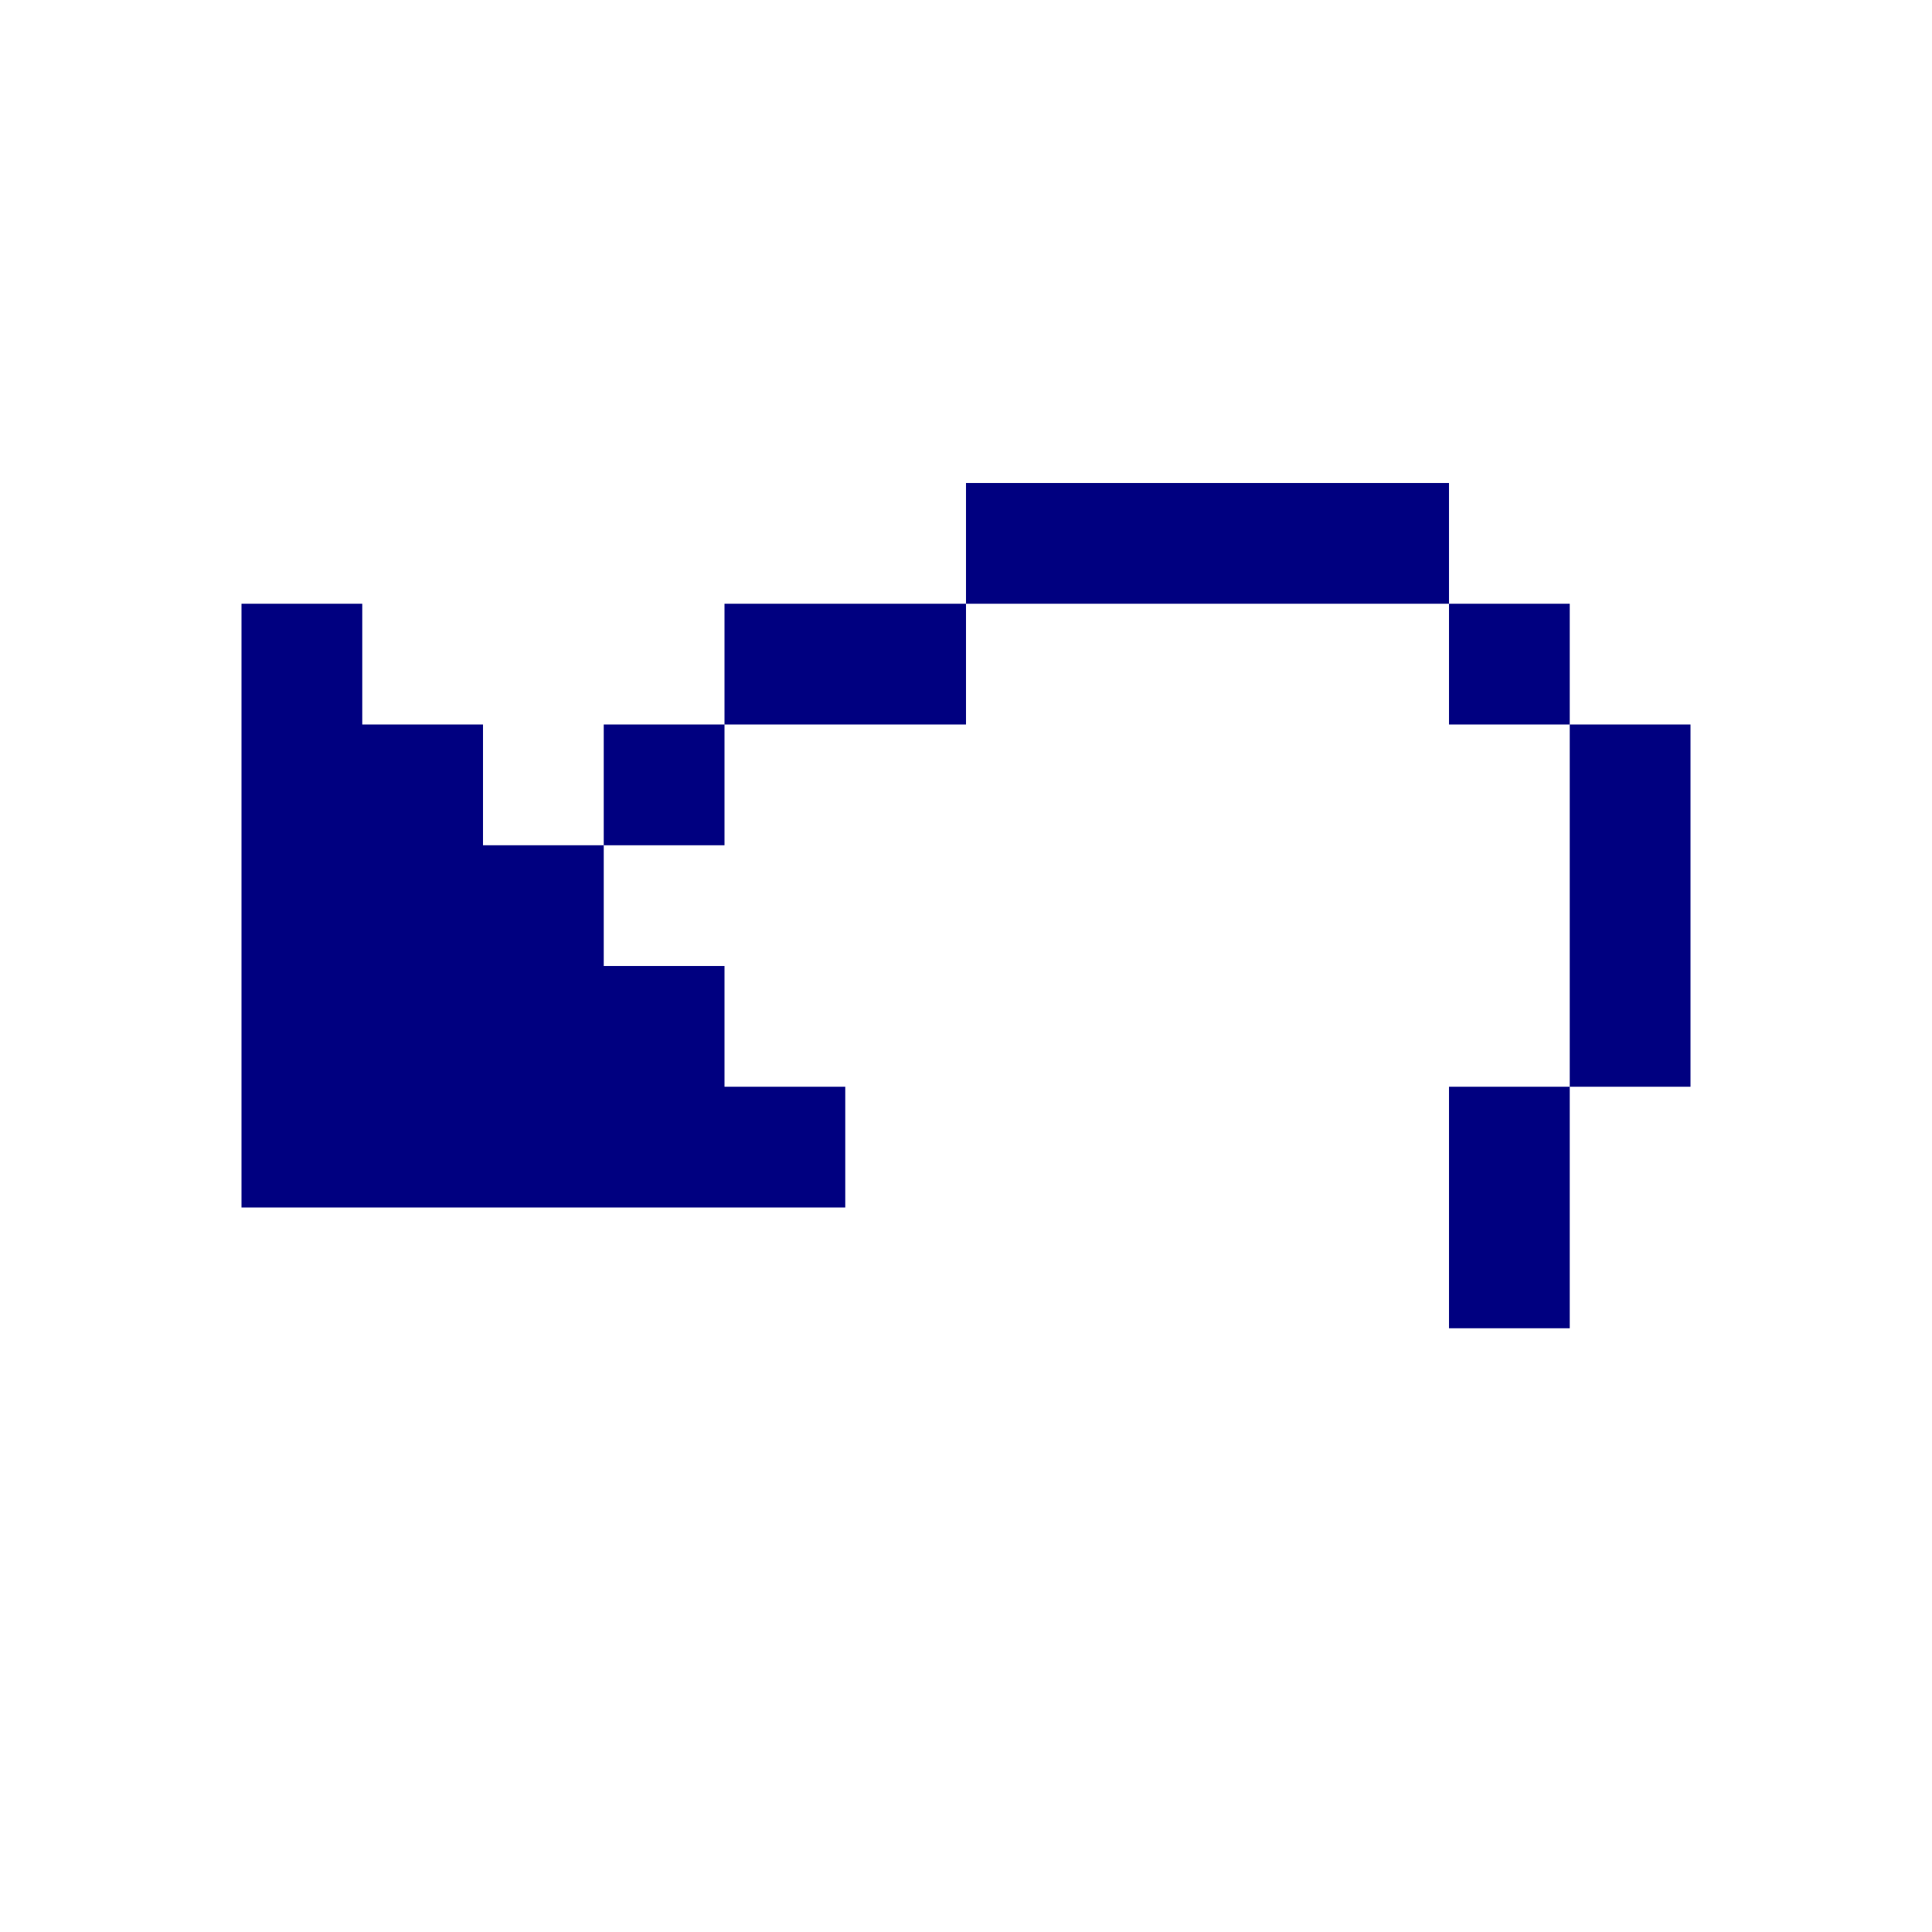 <?xml version="1.0" encoding="UTF-8" standalone="no"?>
<svg
   xmlns:dc="http://purl.org/dc/elements/1.1/"
   xmlns:cc="http://creativecommons.org/ns#"
   xmlns:rdf="http://www.w3.org/1999/02/22-rdf-syntax-ns#"
   xmlns:svg="http://www.w3.org/2000/svg"
   xmlns="http://www.w3.org/2000/svg"
   xmlns:sodipodi="http://sodipodi.sourceforge.net/DTD/sodipodi-0.dtd"
   xmlns:inkscape="http://www.inkscape.org/namespaces/inkscape"
   id="svg228"
   width="128px"
   version="1.1"
   height="128px"
   sodipodi:docname="chicago95_tmp_file.svg"
   inkscape:version="0.92.4 (5da689c313, 2019-01-14)">
  <sodipodi:namedview
     pagecolor="#ffffff"
     bordercolor="#666666"
     borderopacity="1"
     objecttolerance="10"
     gridtolerance="10"
     guidetolerance="10"
     inkscape:pageopacity="0"
     inkscape:pageshadow="2"
     inkscape:window-width="640"
     inkscape:window-height="480"
     id="namedview117"
     showgrid="false"
     inkscape:zoom="1.84375"
     inkscape:cx="64"
     inkscape:cy="64"
     inkscape:window-x="0"
     inkscape:window-y="0"
     inkscape:window-maximized="0"
     inkscape:current-layer="svg228" />
  <defs
     id="defs2" />
  <path
     style="fill:#000080"
     d="M 64 32 L 64 36 L 64 40 L 68 40 L 72 40 L 76 40 L 80 40 L 84 40 L 88 40 L 92 40 L 96 40 L 96 36 L 96 32 L 92 32 L 88 32 L 84 32 L 80 32 L 76 32 L 72 32 L 68 32 L 64 32 z M 96 40 L 96 44 L 96 48 L 100 48 L 104 48 L 104 44 L 104 40 L 100 40 L 96 40 z M 104 48 L 104 52 L 104 56 L 104 60 L 104 64 L 104 68 L 104 72 L 108 72 L 112 72 L 112 68 L 112 64 L 112 60 L 112 56 L 112 52 L 112 48 L 108 48 L 104 48 z M 104 72 L 100 72 L 96 72 L 96 76 L 96 80 L 96 84 L 96 88 L 100 88 L 104 88 L 104 84 L 104 80 L 104 76 L 104 72 z M 64 40 L 60 40 L 56 40 L 52 40 L 48 40 L 48 44 L 48 48 L 52 48 L 56 48 L 60 48 L 64 48 L 64 44 L 64 40 z M 48 48 L 44 48 L 40 48 L 40 52 L 40 56 L 44 56 L 48 56 L 48 52 L 48 48 z M 40 56 L 36 56 L 32 56 L 32 52 L 32 48 L 28 48 L 24 48 L 24 44 L 24 40 L 20 40 L 16 40 L 16 44 L 16 48 L 16 52 L 16 56 L 16 60 L 16 64 L 16 68 L 16 72 L 16 76 L 16 80 L 20 80 L 24 80 L 28 80 L 32 80 L 36 80 L 40 80 L 44 80 L 48 80 L 52 80 L 56 80 L 56 76 L 56 72 L 52 72 L 48 72 L 48 68 L 48 64 L 44 64 L 40 64 L 40 60 L 40 56 z "
     id="rect226" />
</svg>
